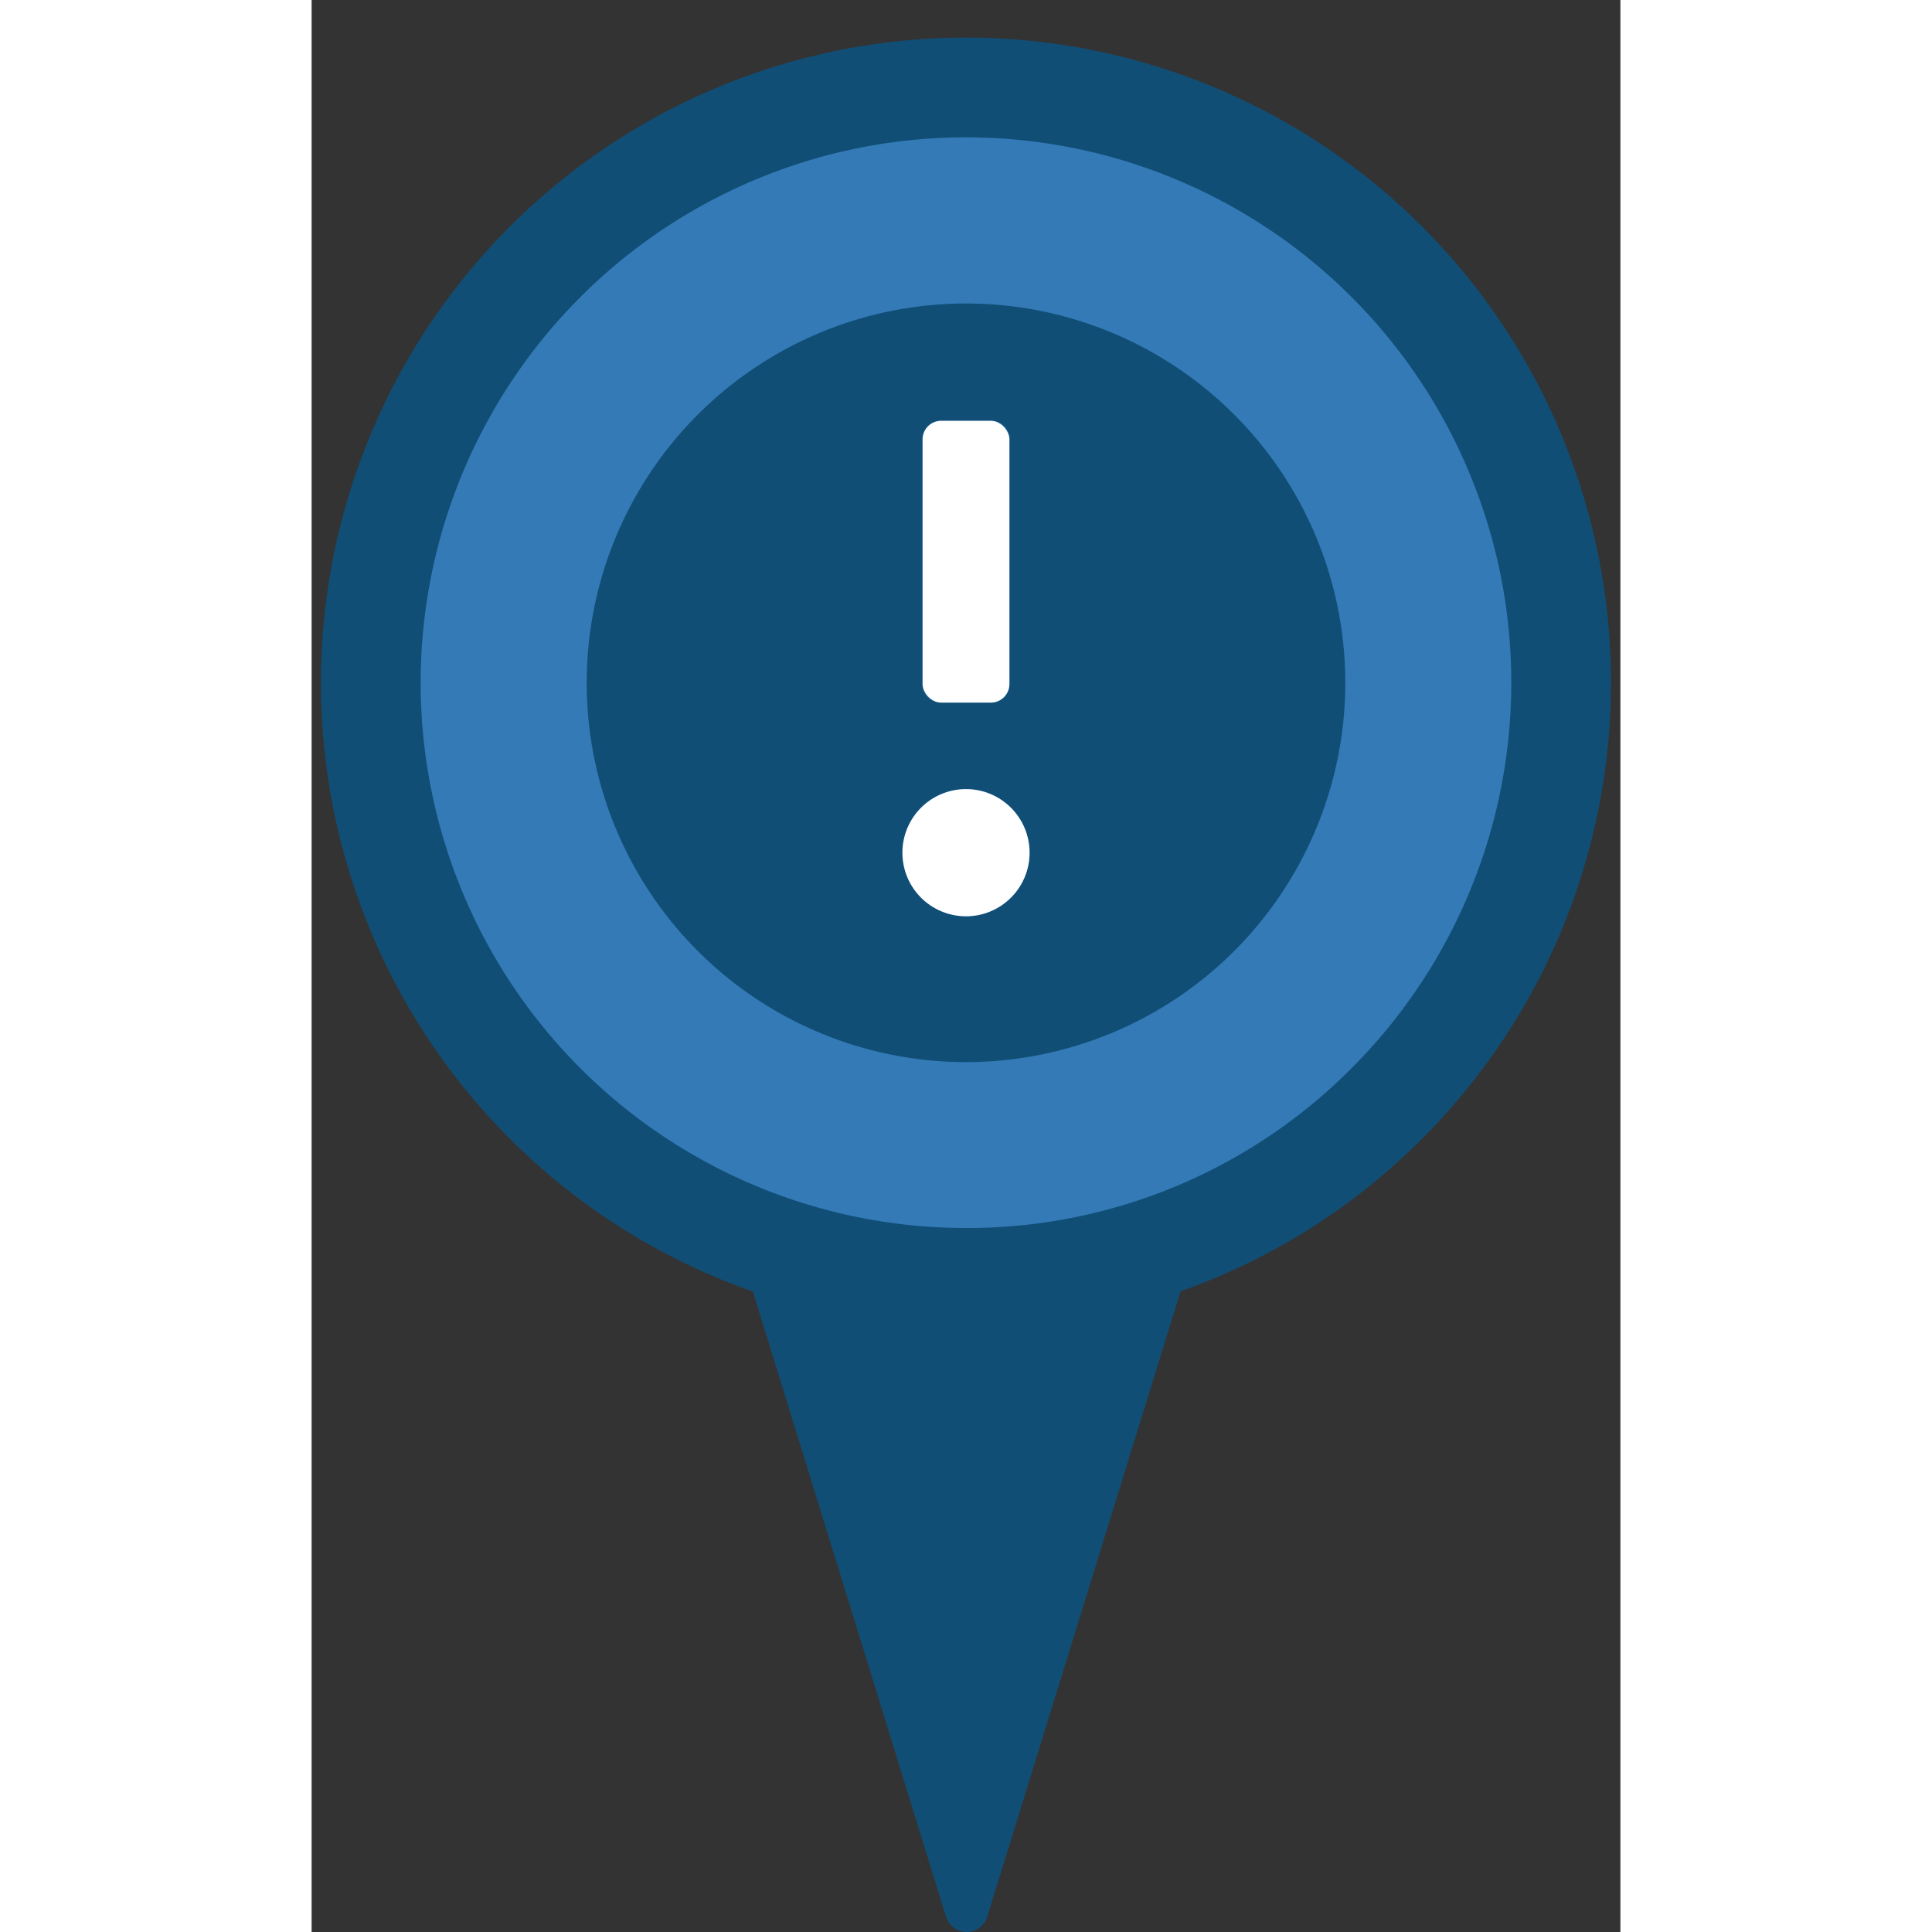 
    <svg xmlns="http://www.w3.org/2000/svg" width="37" height="37" viewBox="0 0 105 155">

    
    <rect x="0" y="0" width="105" height="155" fill="#333333" stroke="none"/>

    
    <defs><style>.gris{fill:#666;}.gris2{fill:#999;}.blanco{fill:#fff;}.rojo{fill:#af2b2b;}.rojo2{fill:#ea8b8b;}.azul{fill:#104e75;}.azul2{fill:#337ab7;}.cGris{fill:#999;stroke:#666;stroke-width:10;}.tRojo{fill:#ea8b8b;stroke:#af2b2b;stroke-width:8;}.cAzul{fill:#337ab7;stroke:#104e75;stroke-width:8;}</style></defs>


    <path class="azul" d="M50.87,153.69A1.74,1.74,0,0,0,52.55,155h0a1.72,1.72,0,0,0,1.68-1.31l20.5-66.32H30.38Z"/>
    <path class="cAzul" d="M52.5,102.52A47.75,47.75,0,0,1,18.74,21,47.74,47.74,0,0,1,86.26,88.53,47.44,47.44,0,0,1,52.5,102.52Z"/>
    <g>
        <path class="azul" d="M52.5,24.35A30.43,30.43,0,1,0,82.93,54.78,30.43,30.43,0,0,0,52.5,24.35Zm0,49.16a5.1,5.1,0,1,1,5.1-5.09A5.1,5.1,0,0,1,52.5,73.51ZM49,54.88V35.24a1.49,1.49,0,0,1,1.49-1.48h4A1.49,1.49,0,0,1,56,35.24V54.88a1.49,1.49,0,0,1-1.49,1.48h-4A1.49,1.49,0,0,1,49,54.88Z"/>
        <path class="blanco" d="M52.5,73.51a5.1,5.1,0,1,0-5.1-5.09A5.1,5.1,0,0,0,52.5,73.51Z"/>
	    <rect class="blanco" x="49.02" y="33.76" width="6.96" height="22.61" rx="1.49"/>
    </g>

    </svg>
    